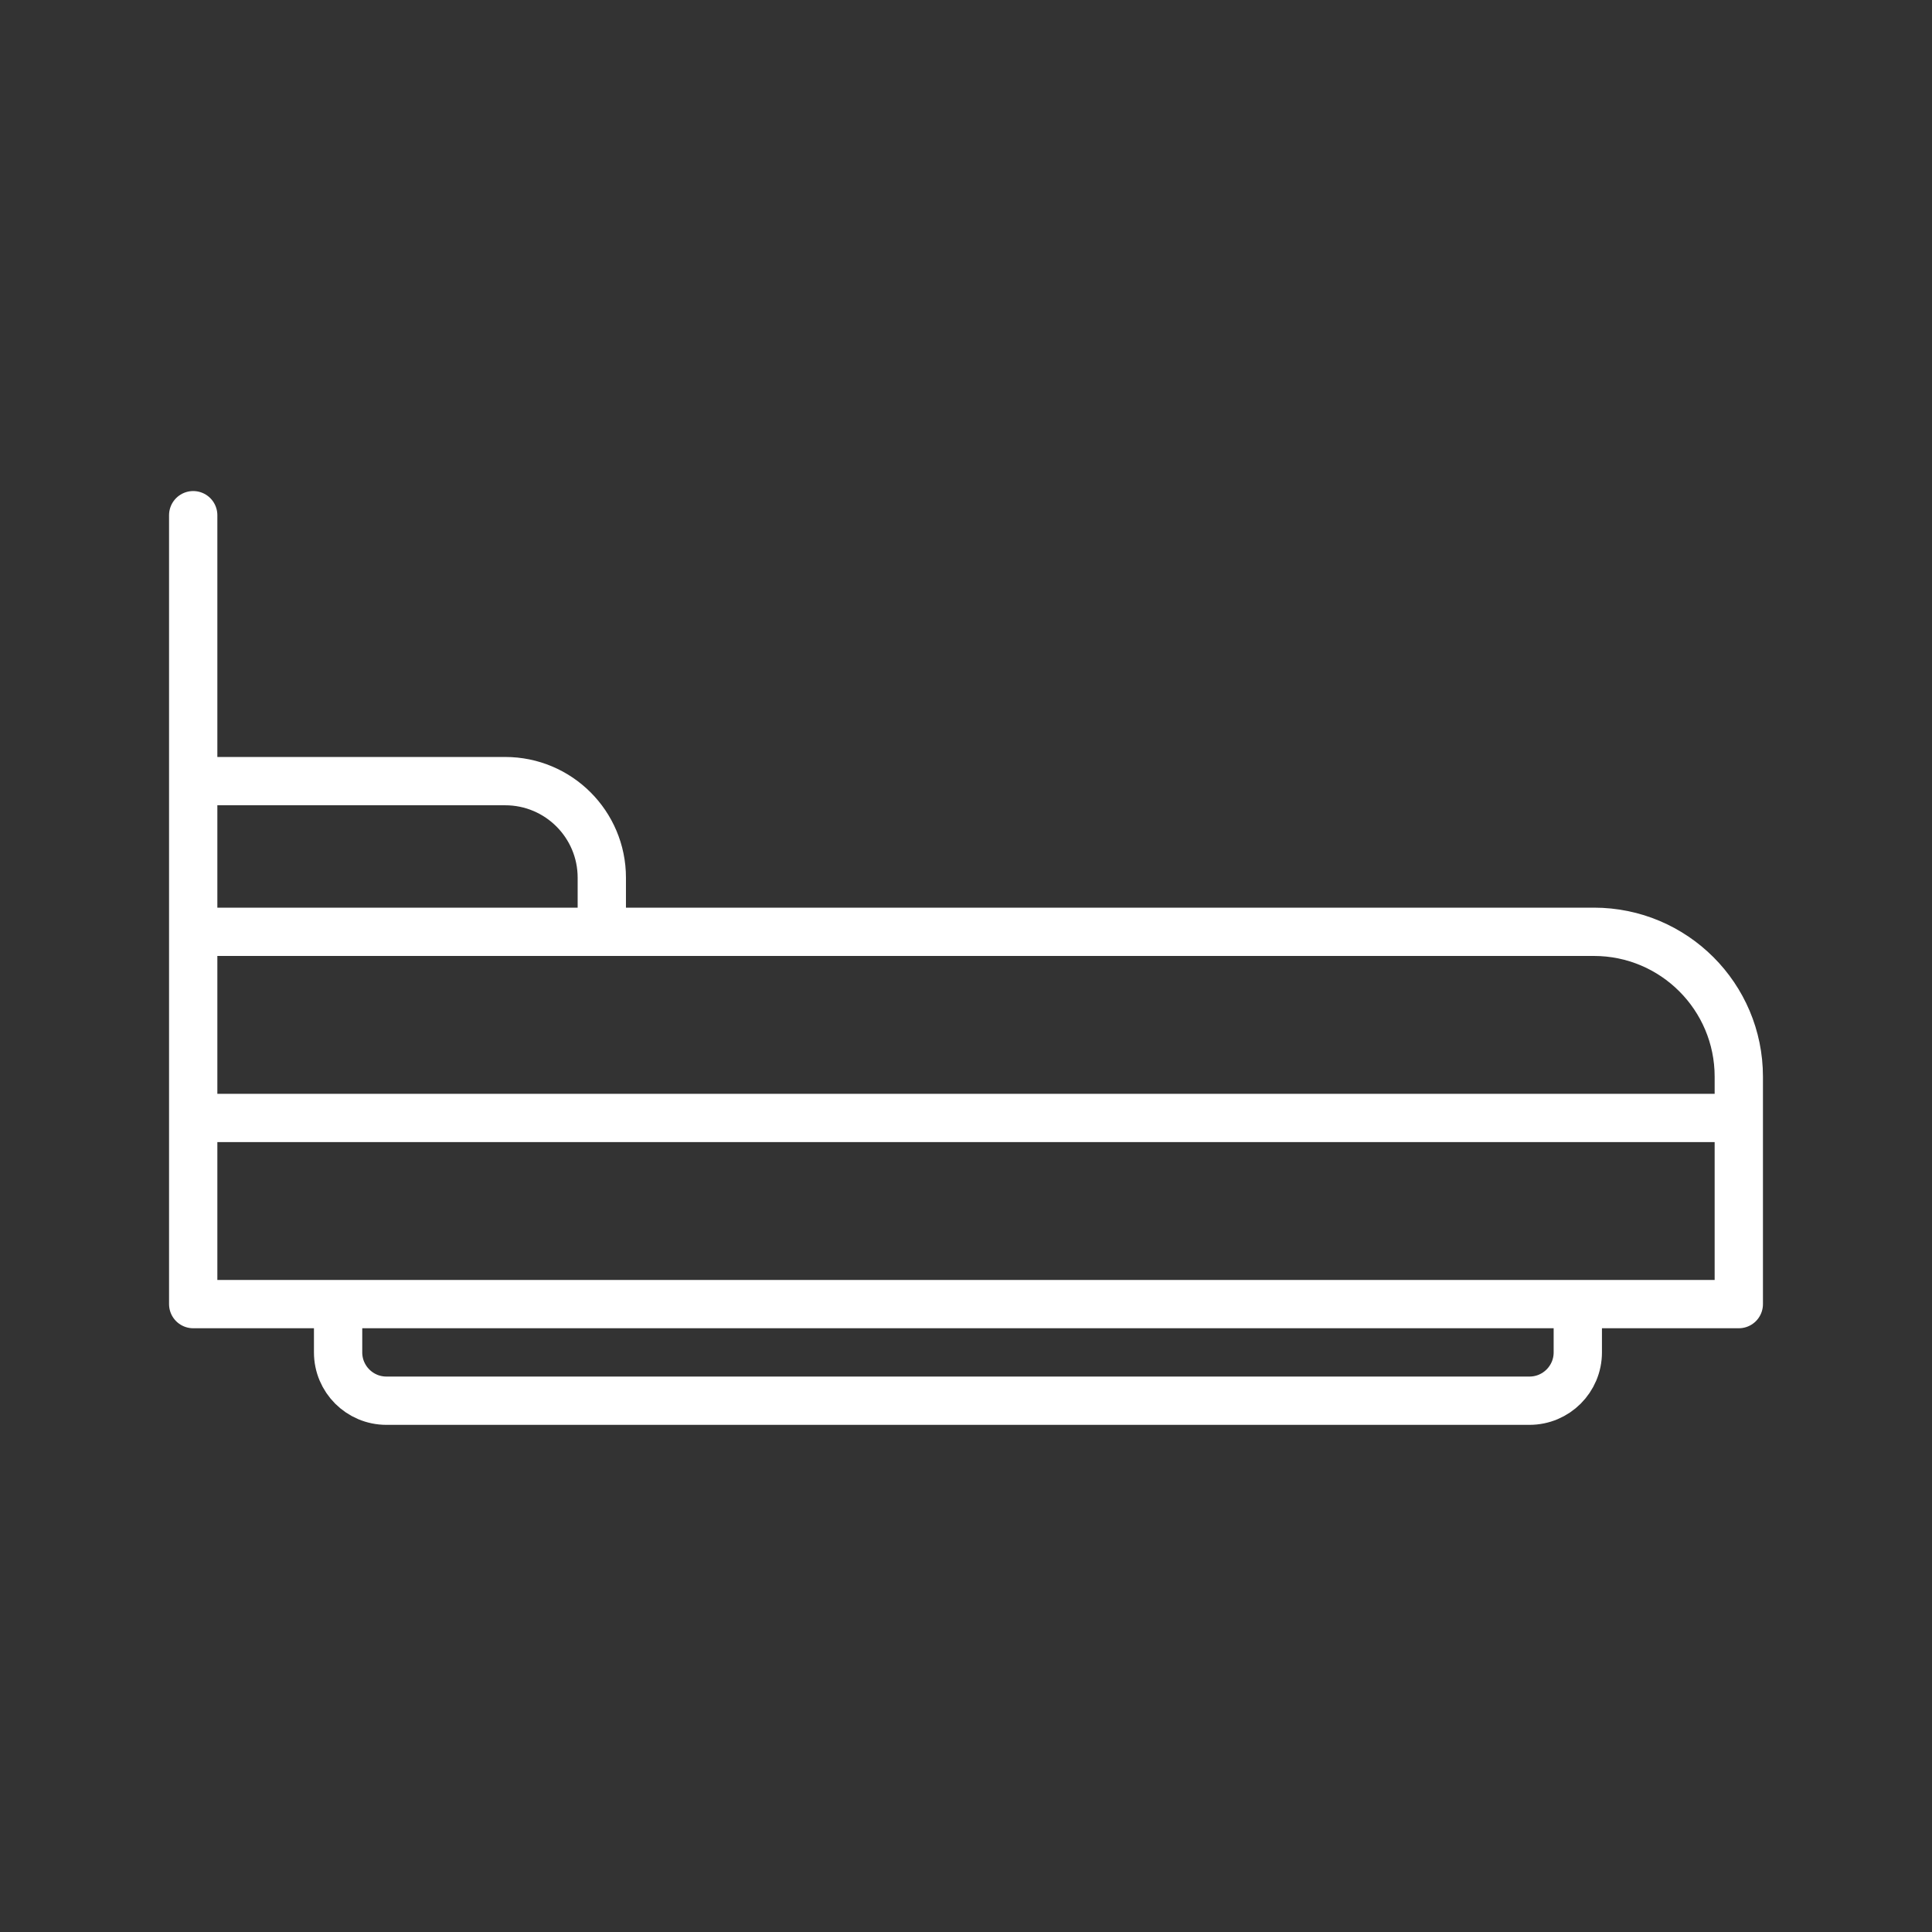 <svg width="120" height="120" viewBox="0 0 120 120" fill="none" xmlns="http://www.w3.org/2000/svg">
<rect x="0" y="0" width="120" height="120" fill="#333333" stroke="none"/>
<path d="M12 32V48.517M12 57.876V48.517M12 57.876H37.379M12 57.876V69.438M12 48.517H31.379C34.693 48.517 37.379 51.203 37.379 54.517V57.876M37.379 57.876H99C103.971 57.876 108 61.906 108 66.876V69.438M12 69.438V81H108V69.438M12 69.438H108" stroke="white" stroke-width="3" stroke-linecap="round" stroke-linejoin="round"/>
<path d="M21 82V84C21 85.657 22.343 87 24 87H95C96.657 87 98 85.657 98 84V82" stroke="white" stroke-width="3" stroke-linecap="round" stroke-linejoin="round"/>
</svg>
